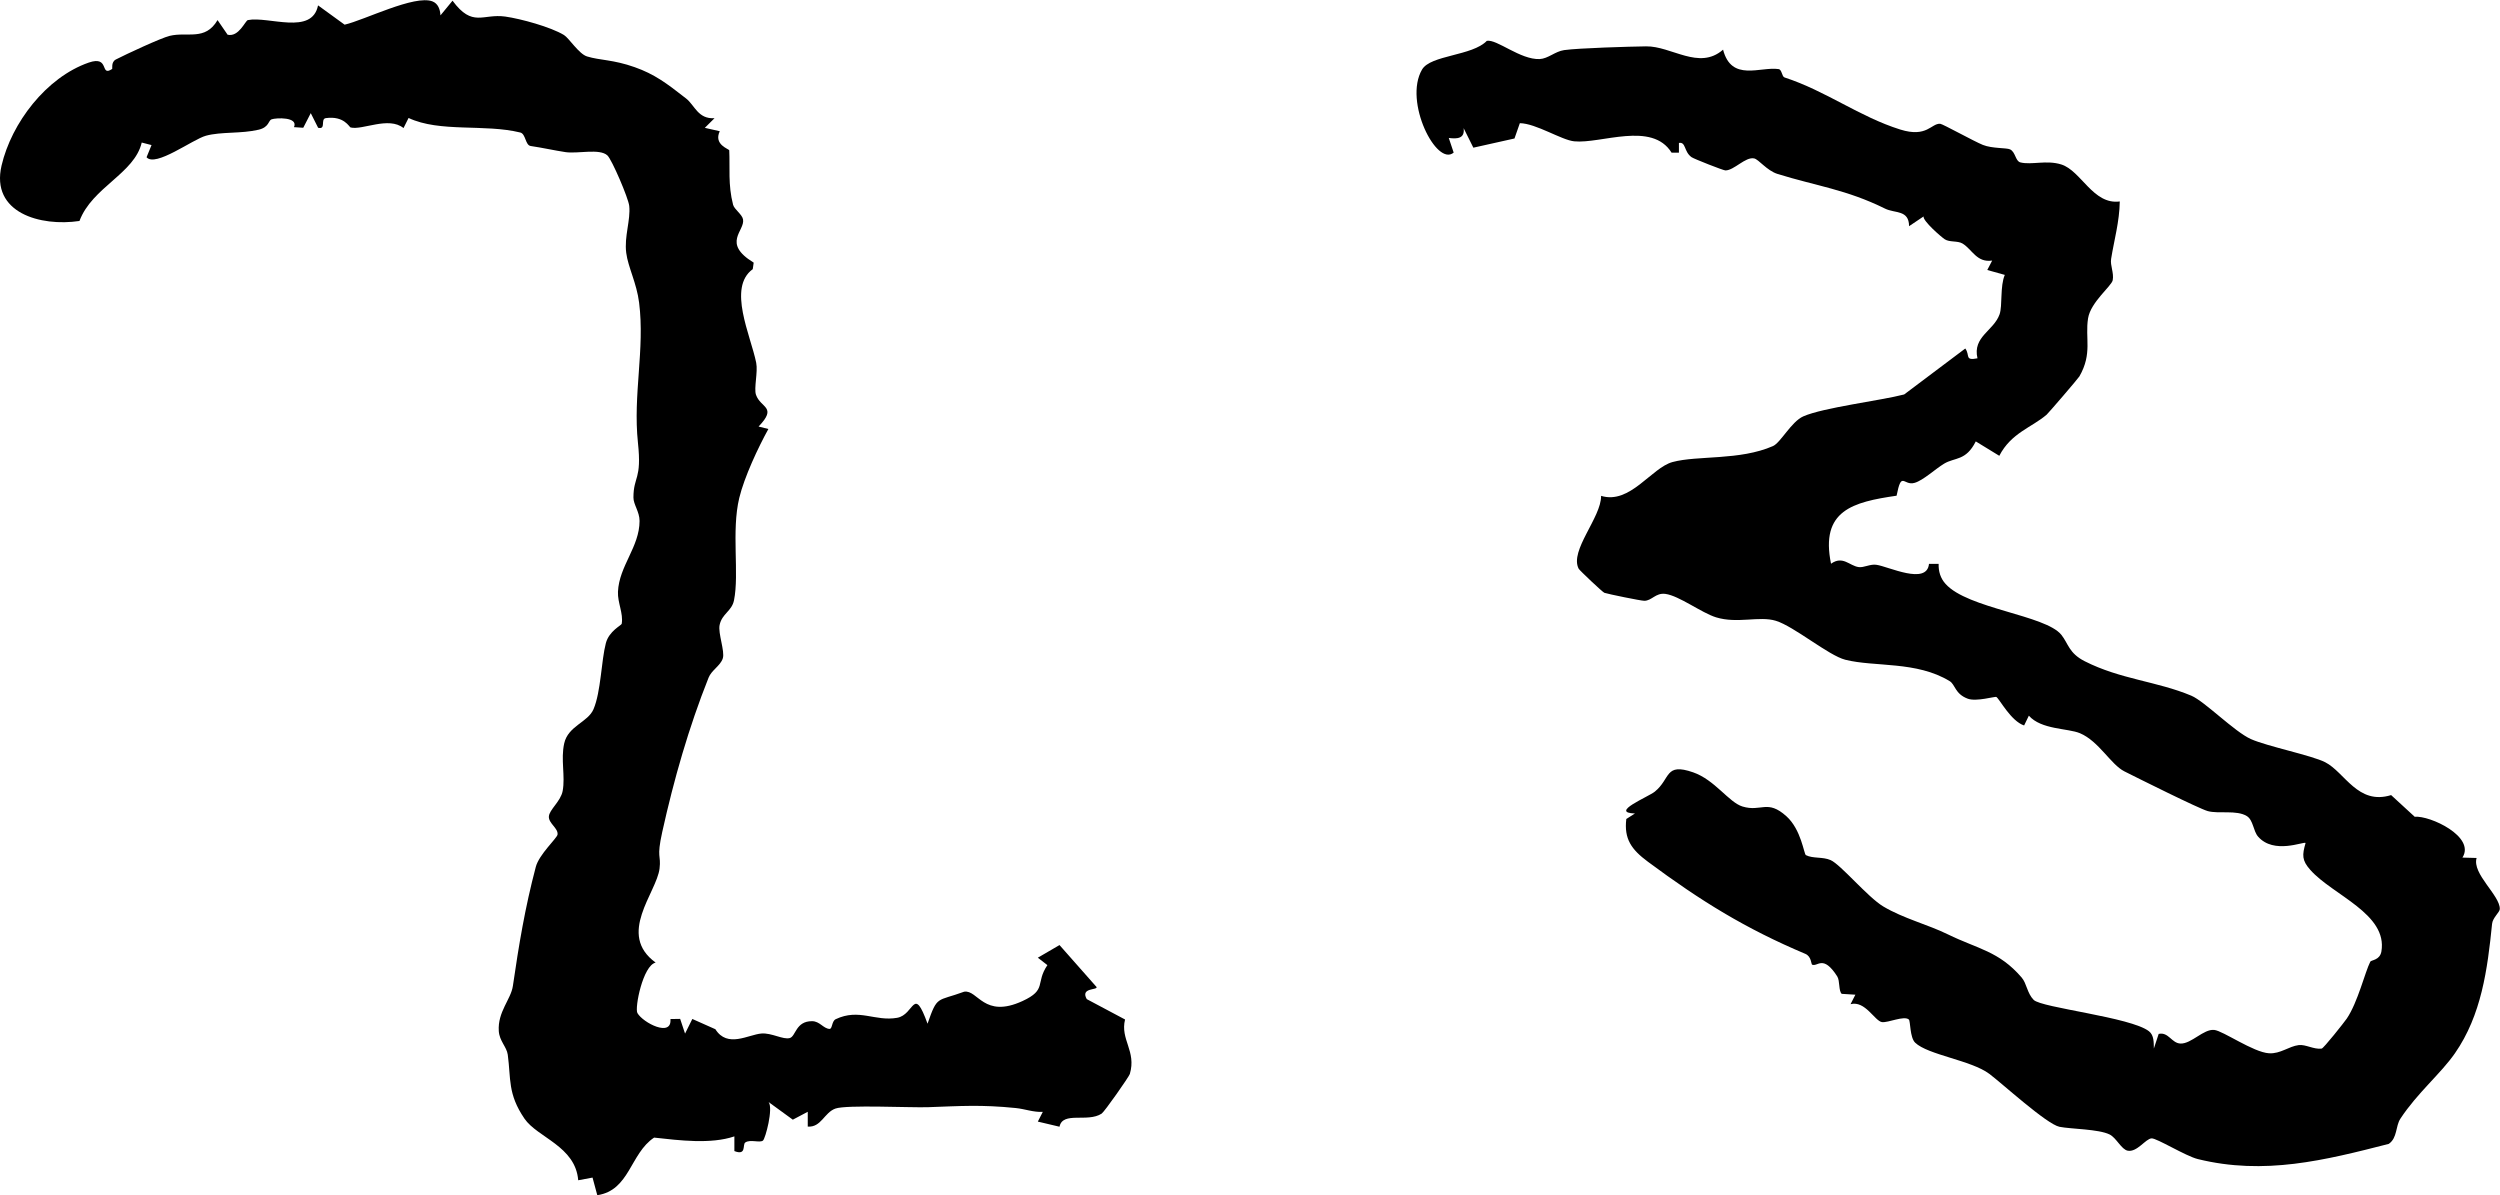 <svg xmlns="http://www.w3.org/2000/svg" width="3353" height="1603" viewBox="0 0 3353 1603" fill="none"><path d="M2310.94 66.485C2322.24 110.245 2360.96 88.981 2385.51 92.679C2390.03 93.398 2389.72 102.643 2393.42 103.876C2449.2 122.058 2493.88 156.572 2548.63 173.727C2584.59 185.026 2590.24 165.098 2602.26 166.023C2605.75 166.331 2647.45 189.546 2659.47 194.374C2672.11 199.407 2691.11 198.072 2695.84 200.332C2703.33 203.824 2702.92 216.048 2709.7 217.795C2724.49 221.595 2744.73 214.302 2764.56 220.568C2791.26 228.889 2807.19 275.011 2843.04 270.183C2842.62 297.507 2835.43 322.16 2831.43 347.225C2829.99 356.161 2835.43 365.817 2833.59 375.781C2832.15 383.588 2804 405.16 2800.51 426.937C2796.3 453.645 2806.57 473.984 2788.9 504.8C2787.16 507.779 2747.5 553.901 2744.94 556.161C2725.01 573.316 2697.38 580.506 2681.45 611.323L2649.92 592.011C2636.67 618.514 2621.77 613.172 2607.39 621.903C2595.37 629.197 2579.55 644.194 2567.95 647.584C2552.74 652.001 2550.48 630.532 2543.7 664.841C2485.15 673.367 2441.08 684.461 2455.77 756.059C2471.59 744.862 2480.32 758.729 2492.75 760.578C2499.74 761.606 2508.16 756.264 2516.59 757.497C2532.51 759.654 2584.38 785.334 2587.16 756.264H2600.1C2599.79 766.228 2602.46 775.473 2609.34 783.074C2638.93 816.356 2743.29 824.882 2764.66 851.385C2774.11 863.198 2774.73 876.038 2795.99 886.824C2843.86 911.169 2893.06 913.737 2938.98 933.049C2956.96 940.65 2996.81 981.431 3019 991.292C3041.19 1001.15 3100.46 1013.07 3118.54 1022.31C3144.94 1035.77 3162.19 1080.25 3206.98 1066.38L3238.62 1095.45C3259.06 1093.5 3320.49 1122.16 3302.61 1150.2L3321.62 1150.72C3315.25 1171.98 3353.05 1200.74 3352.74 1219.13C3352.74 1223.44 3343.19 1230.74 3342.37 1239.06C3336.2 1300.38 3328.09 1361.5 3292.55 1412.66C3273.44 1440.19 3242.21 1465.66 3219.41 1500.38C3212.73 1510.55 3215.51 1526.17 3203.8 1534.18C3118.02 1556.16 3036.98 1576.6 2947.61 1554.52C2931.38 1550.51 2892.55 1526.37 2885.67 1526.78C2877.65 1527.3 2866.25 1545.68 2853.72 1543.32C2845.19 1541.68 2838.52 1526.06 2829.37 1521.54C2814.48 1514.25 2777.7 1514.35 2762.19 1511.27C2744.94 1507.78 2684.33 1452.31 2668 1440.19C2643.76 1422.01 2585.51 1414.82 2568.56 1398.38C2561.37 1391.39 2562.4 1369.41 2560.14 1367.36C2553.67 1361.81 2532.2 1371.98 2524.08 1370.85C2514.43 1369.41 2501.49 1341.57 2481.97 1346.81L2488.44 1334.08L2470.15 1332.95C2465.74 1329.15 2467.89 1315.48 2464.09 1309.53C2444.99 1279.74 2437.9 1297.1 2430.4 1293.81C2429.07 1293.3 2429.58 1282.82 2421.36 1279.33C2340.73 1245.32 2281.04 1208.34 2210.16 1155.75C2187.98 1139.31 2178.01 1125.14 2181.2 1098.43L2192.81 1091.04C2157.98 1090.01 2210.68 1068.85 2219.41 1061.76C2240.88 1044.4 2232.46 1022.52 2270.87 1035.87C2299.94 1045.94 2318.74 1076.14 2337.03 1081.69C2362.3 1089.39 2370.21 1071.62 2395.89 1094.73C2415.92 1112.71 2419.41 1145.58 2422.08 1146.92C2431.53 1151.74 2444.58 1148.87 2455.26 1153.59C2468.92 1159.65 2504.77 1203.11 2525.83 1215.74C2553.05 1231.97 2585.72 1239.98 2612.63 1253.23C2652.49 1272.75 2681.04 1275.63 2711.45 1311.07C2718.33 1319.08 2718.74 1332.12 2727.58 1341.06C2738.16 1351.74 2858.14 1364.17 2882.28 1383.18C2889.16 1388.62 2888.54 1398.59 2888.75 1406.29L2895.22 1386.67C2908.47 1383.69 2912.58 1399.3 2924.6 1399.61C2939.18 1400.02 2955.41 1379.89 2969.69 1381.33C2981.61 1382.56 3021.98 1411.32 3043.24 1412.66C3058.55 1413.58 3069.74 1403.31 3083.1 1401.67C3092.34 1400.54 3103.23 1407.73 3113.81 1406.39C3116.38 1406.08 3143.81 1371.47 3147.5 1366.13C3162.3 1344.35 3171.95 1303.67 3179.04 1289.8C3180.17 1287.54 3191.88 1287.95 3193.93 1276.14C3202.56 1225.5 3128.6 1200.64 3098.61 1166.74C3087.1 1153.8 3087.62 1146.71 3092.24 1130.58C3089.77 1128.32 3049.71 1146.3 3028.55 1122.06C3021.98 1114.56 3022.18 1099.97 3013.45 1094.53C2999.69 1086 2975.75 1091.86 2961.06 1087.85C2948.94 1084.46 2867.38 1043.68 2849.2 1034.54C2831.02 1025.4 2814.99 994.066 2789.62 983.383C2773.49 976.603 2737.75 978.76 2721.1 959.859L2714.74 973.008C2696.96 967.05 2681.97 937.774 2677.55 934.795C2676.01 933.665 2650.64 941.472 2639.03 937.055C2621.87 930.583 2622.49 918.154 2614.89 913.532C2570.51 886.413 2514.63 894.836 2474.98 884.872C2452.49 879.222 2406.26 840.085 2381.71 832.587C2359.52 825.807 2330.25 836.798 2301.59 827.964C2282.17 822.006 2252.08 798.996 2233.59 796.531C2220.44 794.785 2215.4 805.879 2205.23 805.776C2200.82 805.776 2157.16 796.839 2151.82 795.093C2149.56 794.374 2118.33 764.893 2117.3 762.735C2104.77 738.493 2147.71 694.014 2147.4 665.047C2186.33 676.963 2214.89 627.245 2243.34 619.644C2277.14 610.604 2333.33 617.795 2377.91 598.277C2388.18 593.758 2402.56 565.509 2418.59 558.421C2445.71 546.505 2522.03 537.363 2553.87 529.043L2635.85 467.409C2642.52 476.552 2634.61 484.05 2652.18 480.558C2645.4 451.385 2674.06 443.783 2681.86 421.493C2685.87 409.885 2682.28 383.691 2688.85 368.693L2665.33 362.119L2671.9 349.484C2651.05 352.566 2645.09 334.384 2632.05 326.577C2625.47 322.674 2614.79 325.139 2608.32 320.928C2603.59 317.846 2578.94 296.48 2579.86 290.316L2560.45 303.362C2560.24 281.072 2541.65 286.516 2528.09 279.736C2476.42 254.158 2435.95 249.433 2384.07 233.306C2369.59 228.786 2358.7 213.583 2352.54 212.453C2340.93 210.091 2325.73 228.581 2314.12 228.581C2311.35 228.581 2272.11 213.172 2268.72 210.81C2258.24 203.414 2261.42 189.957 2251.77 191.703V204.749H2241.91C2215.61 162.222 2147.09 193.141 2111.35 189.546C2094.4 187.903 2060.09 165.509 2038.41 165.201L2031.22 185.745L1976.06 198.072L1963.02 171.878C1964.86 185.745 1954.69 186.567 1943.09 185.026L1949.66 204.646C1926.96 224.163 1882.17 136.233 1907.24 93.296C1918.64 73.675 1974.73 75.114 1994.14 54.775C2007.49 52.207 2039.03 80.25 2064.92 79.222C2076.32 78.709 2085.67 68.95 2097.79 67.204C2117.51 64.43 2185.51 62.479 2207.7 62.171C2241.7 61.657 2278.68 94.528 2310.63 66.896L2310.94 66.485Z" fill="black"></path><path d="M590.807 20.564L606.934 0.944C633.95 37.411 647.304 17.996 677.607 22.208C698.562 25.187 738.623 36.178 756.394 46.964C763.174 51.073 776.425 72.439 787.416 75.726C804.982 81.067 822.342 79.835 851.309 90.107C877.709 99.455 893.735 111.371 920.34 132.223C931.742 141.16 936.158 159.958 958.346 158.52L945.3 171.463L965.332 175.983C956.703 194.267 977.967 199.712 978.069 201.663C979.199 224.981 976.22 247.375 983.205 274.596C984.849 280.862 995.326 287.436 996.559 294.216C999.435 309.727 967.591 325.854 1010.84 352.254L1009.6 360.985C975.398 385.741 1006.83 449.737 1014.23 486.614C1016.69 499.044 1010.94 520.615 1013.92 529.45C1020.19 547.631 1043.09 545.269 1017.41 572.079L1030.56 575.366C1016.8 600.225 998.305 639.773 991.525 667.713C980.739 712.5 991.731 769.306 984.438 805.156C981.459 819.845 968.311 822.927 965.126 838.335C962.866 849.429 972.419 873.466 969.44 882.916C966.358 892.88 954.34 898.736 950.334 908.905C923.934 975.161 903.801 1045.32 888.187 1115.89C880.278 1151.74 886.852 1145.99 884.592 1164.89C880.689 1197.45 826.965 1253.02 879.354 1291.03C862.302 1294.83 851.002 1351.95 854.906 1358.73C862.507 1371.87 901.438 1391.8 899.178 1366.74L912.224 1366.53L918.798 1386.25L928.557 1366.63L959.476 1380.4C975.603 1406.08 1003.65 1387.59 1021.21 1386.15C1034.87 1385.02 1050.38 1394.78 1059.32 1392.21C1067.44 1389.85 1067.13 1369.51 1089.11 1369.61C1099.49 1369.61 1104.21 1379.48 1112.53 1379.99C1116.54 1380.19 1115.31 1369.61 1120.85 1366.94C1152.18 1352.05 1173.55 1370.33 1203.24 1365.09C1226.66 1360.99 1225.01 1320.41 1244.02 1373C1257.37 1334.48 1256.24 1343.63 1293.12 1330.07C1311.61 1327.09 1319.41 1366.53 1371.39 1342.6C1404.67 1327.29 1388.24 1318.77 1404.78 1294.42L1391.94 1284.46L1421.01 1267.51L1470.72 1323.8C1472.26 1328.22 1448.54 1324.31 1457.58 1340.03L1508.94 1367.35C1502.16 1394.27 1524.45 1409.68 1515.31 1440.49C1514.18 1444.19 1481.41 1491.03 1477.5 1493.6C1458.6 1505.93 1425.32 1490.11 1421.01 1511.16L1391.94 1504.28L1398.61 1491.24C1386.18 1491.96 1374.58 1487.33 1362.35 1486.1C1315.51 1481.38 1288.39 1483.43 1244.63 1484.97C1221.42 1485.79 1135.44 1481.48 1120.44 1486.82C1105.44 1492.16 1101.34 1512.4 1083.36 1510.96V1491.13L1063.33 1501.71L1030.87 1478.09C1037.34 1486.61 1026.55 1527.19 1023.27 1529.76C1018.85 1533.15 1006.11 1527.7 999.538 1532.33C995.532 1535.1 1001.59 1550.3 984.951 1543.83V1524.11C953.21 1534.89 911.197 1529.45 877.298 1525.75C845.146 1547.01 844.634 1596.53 801.079 1603L794.711 1579.37L775.502 1582.97C771.804 1537.15 720.751 1525.75 703.39 1500.28C680.689 1466.99 685.414 1446.96 680.997 1414.5C679.558 1404.03 669.902 1396.32 668.978 1382.97C667.231 1357.08 685.311 1340.34 687.879 1322.36C695.892 1267.3 704.109 1217.59 718.593 1162.73C723.01 1145.88 747.047 1124.21 747.766 1119.38C748.999 1110.86 735.542 1104.28 736.158 1095.04C736.775 1085.79 751.978 1074.9 754.649 1060.83C758.347 1040.8 751.875 1018.82 756.703 997.041C761.941 973.517 788.547 968.792 796.046 951.124C806.01 927.806 806.421 885.793 812.584 862.577C817.001 846.039 833.539 838.746 833.847 836.589C836.21 822.516 828.197 808.546 828.814 793.651C830.355 759.033 857.678 733.661 857.781 698.736C857.781 686.306 849.461 676.548 849.564 667.2C849.667 638.232 860.966 643.985 855.624 593.959C848.742 528.936 865.075 468.638 857.165 405.875C853.878 379.578 842.373 358.417 839.907 339.208C837.031 317.123 845.968 295.243 843.914 276.137C842.784 265.659 820.699 214.093 814.638 208.443C804.16 198.787 774.885 206.491 758.449 204.026C743.452 201.766 728.351 198.273 711.71 195.808C704.417 194.678 705.239 179.578 697.843 177.729C649.666 165.916 589.882 177.934 547.971 158.212L541.192 171.771C521.264 155.644 486.03 174.956 470.211 170.949C468.362 170.436 461.582 155.027 437.031 158.417C429.327 159.444 437.853 174.236 426.656 171.36L416.796 151.74L406.728 171.36L394.299 170.538C400.463 156.568 370.262 157.904 364.202 160.061C359.888 161.499 361.12 170.538 347.047 173.928C323.523 179.578 296.816 176.394 276.169 182.043C258.295 186.974 208.475 224.673 196.559 210.908L203.236 194.575L190.088 191.186C180.329 232.891 123.626 250.97 106.575 296.373C54.392 304.18 -12.788 285.587 2.106 222.002C15.357 165.094 61.891 103.769 119.004 83.944C147.869 73.98 133.488 103.769 150.437 92.47C151.053 92.059 148.691 83.225 155.47 79.732C168.619 72.952 215.973 50.867 227.581 48.094C251.412 42.239 275.141 55.284 291.782 26.933L305.239 46.553C320.34 50.148 328.968 27.652 332.46 26.933C359.99 21.386 418.542 47.785 426.554 7.21L462.199 33.096C488.598 27.036 556.19 -7.376 580.021 1.869C587.623 4.848 590.293 12.757 590.704 20.256L590.807 20.564Z" fill="black"></path></svg>